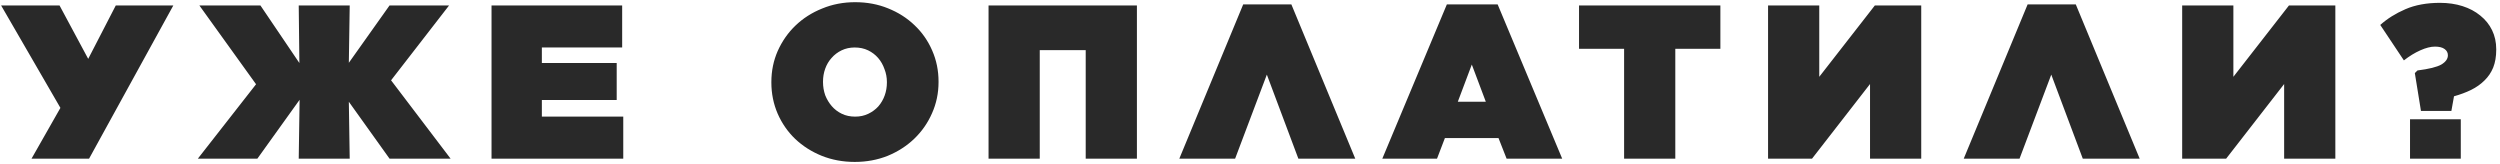 <?xml version="1.0" encoding="UTF-8"?> <svg xmlns="http://www.w3.org/2000/svg" width="457" height="30" viewBox="0 0 457 30" fill="none"> <path d="M5.764 29L11.044 19.72L0.204 1H10.884L16.124 10.76L21.164 1H31.684L16.284 29H5.764ZM47.607 1L54.727 11.52L54.607 1H63.927L63.767 11.48L71.207 1H82.087L71.487 14.68L82.367 29H71.207L63.767 18.6L63.927 29H54.607L54.767 18.24L47.047 29H36.167L46.807 15.4L36.447 1H47.607ZM89.852 1H113.732V8.68H99.052V11.52H112.732V18.28H99.052V21.32H113.932V29H89.852V1ZM156.246 29.6C154.086 29.6 152.073 29.227 150.206 28.48C148.366 27.733 146.753 26.707 145.366 25.4C144.006 24.093 142.939 22.56 142.166 20.8C141.393 19.013 141.006 17.107 141.006 15.08V15C141.006 12.973 141.393 11.08 142.166 9.32C142.966 7.533 144.046 5.987 145.406 4.68C146.793 3.347 148.419 2.307 150.286 1.56C152.153 0.787 154.166 0.4 156.326 0.4C158.486 0.4 160.486 0.773 162.326 1.52C164.193 2.267 165.806 3.293 167.166 4.6C168.553 5.907 169.633 7.453 170.406 9.24C171.179 11 171.566 12.893 171.566 14.92V15C171.566 17.027 171.166 18.933 170.366 20.72C169.593 22.48 168.513 24.027 167.126 25.36C165.766 26.667 164.153 27.707 162.286 28.48C160.419 29.227 158.406 29.6 156.246 29.6ZM156.326 21.32C157.206 21.32 158.006 21.147 158.726 20.8C159.446 20.453 160.059 20 160.566 19.44C161.073 18.853 161.459 18.187 161.726 17.44C161.993 16.693 162.126 15.907 162.126 15.08V15C162.126 14.173 161.979 13.387 161.686 12.64C161.419 11.867 161.033 11.187 160.526 10.6C160.019 10.013 159.406 9.547 158.686 9.2C157.966 8.853 157.153 8.68 156.246 8.68C155.366 8.68 154.566 8.853 153.846 9.2C153.126 9.547 152.513 10.013 152.006 10.6C151.499 11.16 151.113 11.813 150.846 12.56C150.579 13.307 150.446 14.093 150.446 14.92V15C150.446 15.827 150.579 16.627 150.846 17.4C151.139 18.147 151.539 18.813 152.046 19.4C152.553 19.987 153.166 20.453 153.886 20.8C154.606 21.147 155.419 21.32 156.326 21.32ZM180.707 1H207.827V29H198.467V9.16H190.067V29H180.707V1ZM247.74 29H237.34L231.58 13.64L225.78 29H215.58L227.26 0.8H236.06L247.74 29ZM264.487 0.8H273.767L285.567 29H275.407L273.927 25.24H264.127L262.687 29H252.687L264.487 0.8ZM271.607 18.6L269.047 11.8L266.487 18.6H271.607ZM296.886 8.92H288.646V1H314.486V8.92H306.246V29H296.886V8.92ZM341.841 29V15.36L331.241 29H323.201V1H332.561V14.04L342.721 1H351.201V29H341.841ZM391.132 29H380.732L374.972 13.64L369.172 29H358.972L370.652 0.8H379.452L391.132 29ZM417.541 29V15.36L406.941 29H398.901V1H408.261V14.04L418.421 1H426.901V29H417.541ZM441.432 13.36L441.912 12.88C444.018 12.613 445.472 12.253 446.272 11.8C447.072 11.32 447.472 10.76 447.472 10.12V10.08C447.472 9.627 447.272 9.253 446.872 8.96C446.472 8.667 445.885 8.52 445.112 8.52C444.338 8.52 443.445 8.747 442.432 9.2C441.418 9.653 440.418 10.267 439.432 11.04L435.112 4.56C436.392 3.413 437.925 2.453 439.712 1.68C441.498 0.907 443.605 0.52 446.032 0.52C447.525 0.52 448.898 0.72 450.152 1.12C451.405 1.52 452.485 2.093 453.392 2.84C454.325 3.587 455.045 4.48 455.552 5.52C456.058 6.56 456.312 7.72 456.312 9V9.08C456.312 10.333 456.125 11.427 455.752 12.36C455.378 13.267 454.845 14.053 454.152 14.72C453.485 15.387 452.672 15.96 451.712 16.44C450.778 16.893 449.738 17.28 448.592 17.6L448.112 20.28H442.552L441.432 13.36ZM440.552 21.8H449.832V29H440.552V21.8Z" fill="#292929"></path> </svg> 